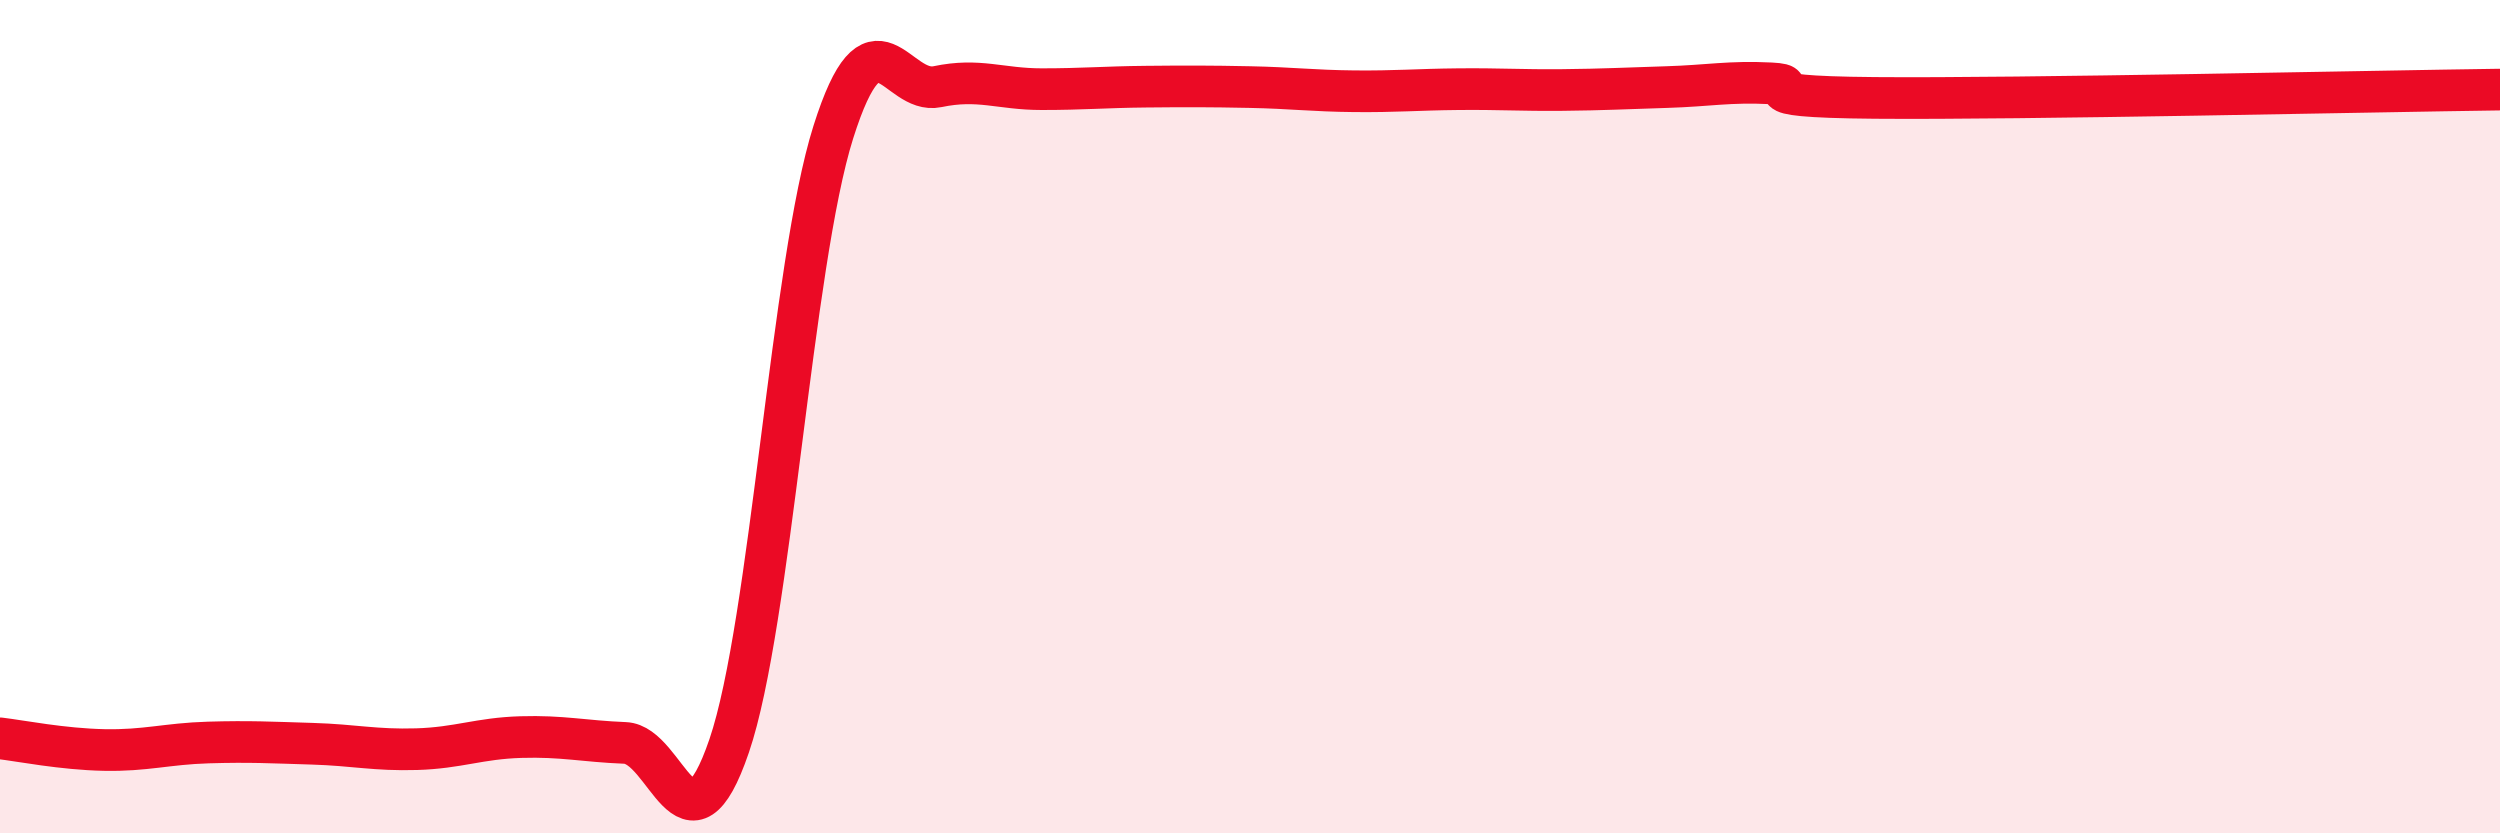 
    <svg width="60" height="20" viewBox="0 0 60 20" xmlns="http://www.w3.org/2000/svg">
      <path
        d="M 0,17.72 C 0.5,17.78 1.5,17.98 2.5,18 C 3.5,18.02 4,17.85 5,17.82 C 6,17.79 6.5,17.82 7.5,17.85 C 8.5,17.88 9,18.01 10,17.98 C 11,17.95 11.5,17.72 12.5,17.69 C 13.5,17.66 14,17.79 15,17.83 C 16,17.87 16.5,20.83 17.5,17.9 C 18.5,14.97 19,6.33 20,3.17 C 21,0.01 21.5,2.29 22.5,2.08 C 23.5,1.87 24,2.14 25,2.14 C 26,2.14 26.5,2.09 27.5,2.08 C 28.5,2.07 29,2.07 30,2.09 C 31,2.11 31.5,2.18 32.5,2.19 C 33.5,2.2 34,2.15 35,2.14 C 36,2.13 36.5,2.17 37.5,2.16 C 38.5,2.15 39,2.12 40,2.09 C 41,2.06 41.5,1.95 42.5,2 C 43.5,2.05 41.5,2.32 45,2.35 C 48.5,2.38 57,2.19 60,2.15L60 20L0 20Z"
        fill="#EB0A25"
        opacity="0.1"
        stroke-linecap="round"
        stroke-linejoin="round"
      />
      <path
        d="M 0,17.72 C 0.5,17.78 1.5,17.98 2.5,18 C 3.5,18.02 4,17.85 5,17.82 C 6,17.79 6.5,17.82 7.5,17.85 C 8.5,17.88 9,18.01 10,17.98 C 11,17.95 11.5,17.72 12.5,17.69 C 13.5,17.66 14,17.79 15,17.83 C 16,17.87 16.5,20.83 17.5,17.9 C 18.5,14.97 19,6.33 20,3.17 C 21,0.01 21.5,2.29 22.5,2.08 C 23.5,1.87 24,2.14 25,2.14 C 26,2.14 26.5,2.09 27.5,2.08 C 28.5,2.07 29,2.07 30,2.09 C 31,2.11 31.5,2.18 32.5,2.19 C 33.5,2.2 34,2.15 35,2.14 C 36,2.13 36.5,2.17 37.5,2.16 C 38.5,2.15 39,2.12 40,2.09 C 41,2.06 41.5,1.95 42.5,2 C 43.5,2.05 41.5,2.32 45,2.35 C 48.5,2.38 57,2.19 60,2.15"
        stroke="#EB0A25"
        stroke-width="1"
        fill="none"
        stroke-linecap="round"
        stroke-linejoin="round"
      />
    </svg>
  